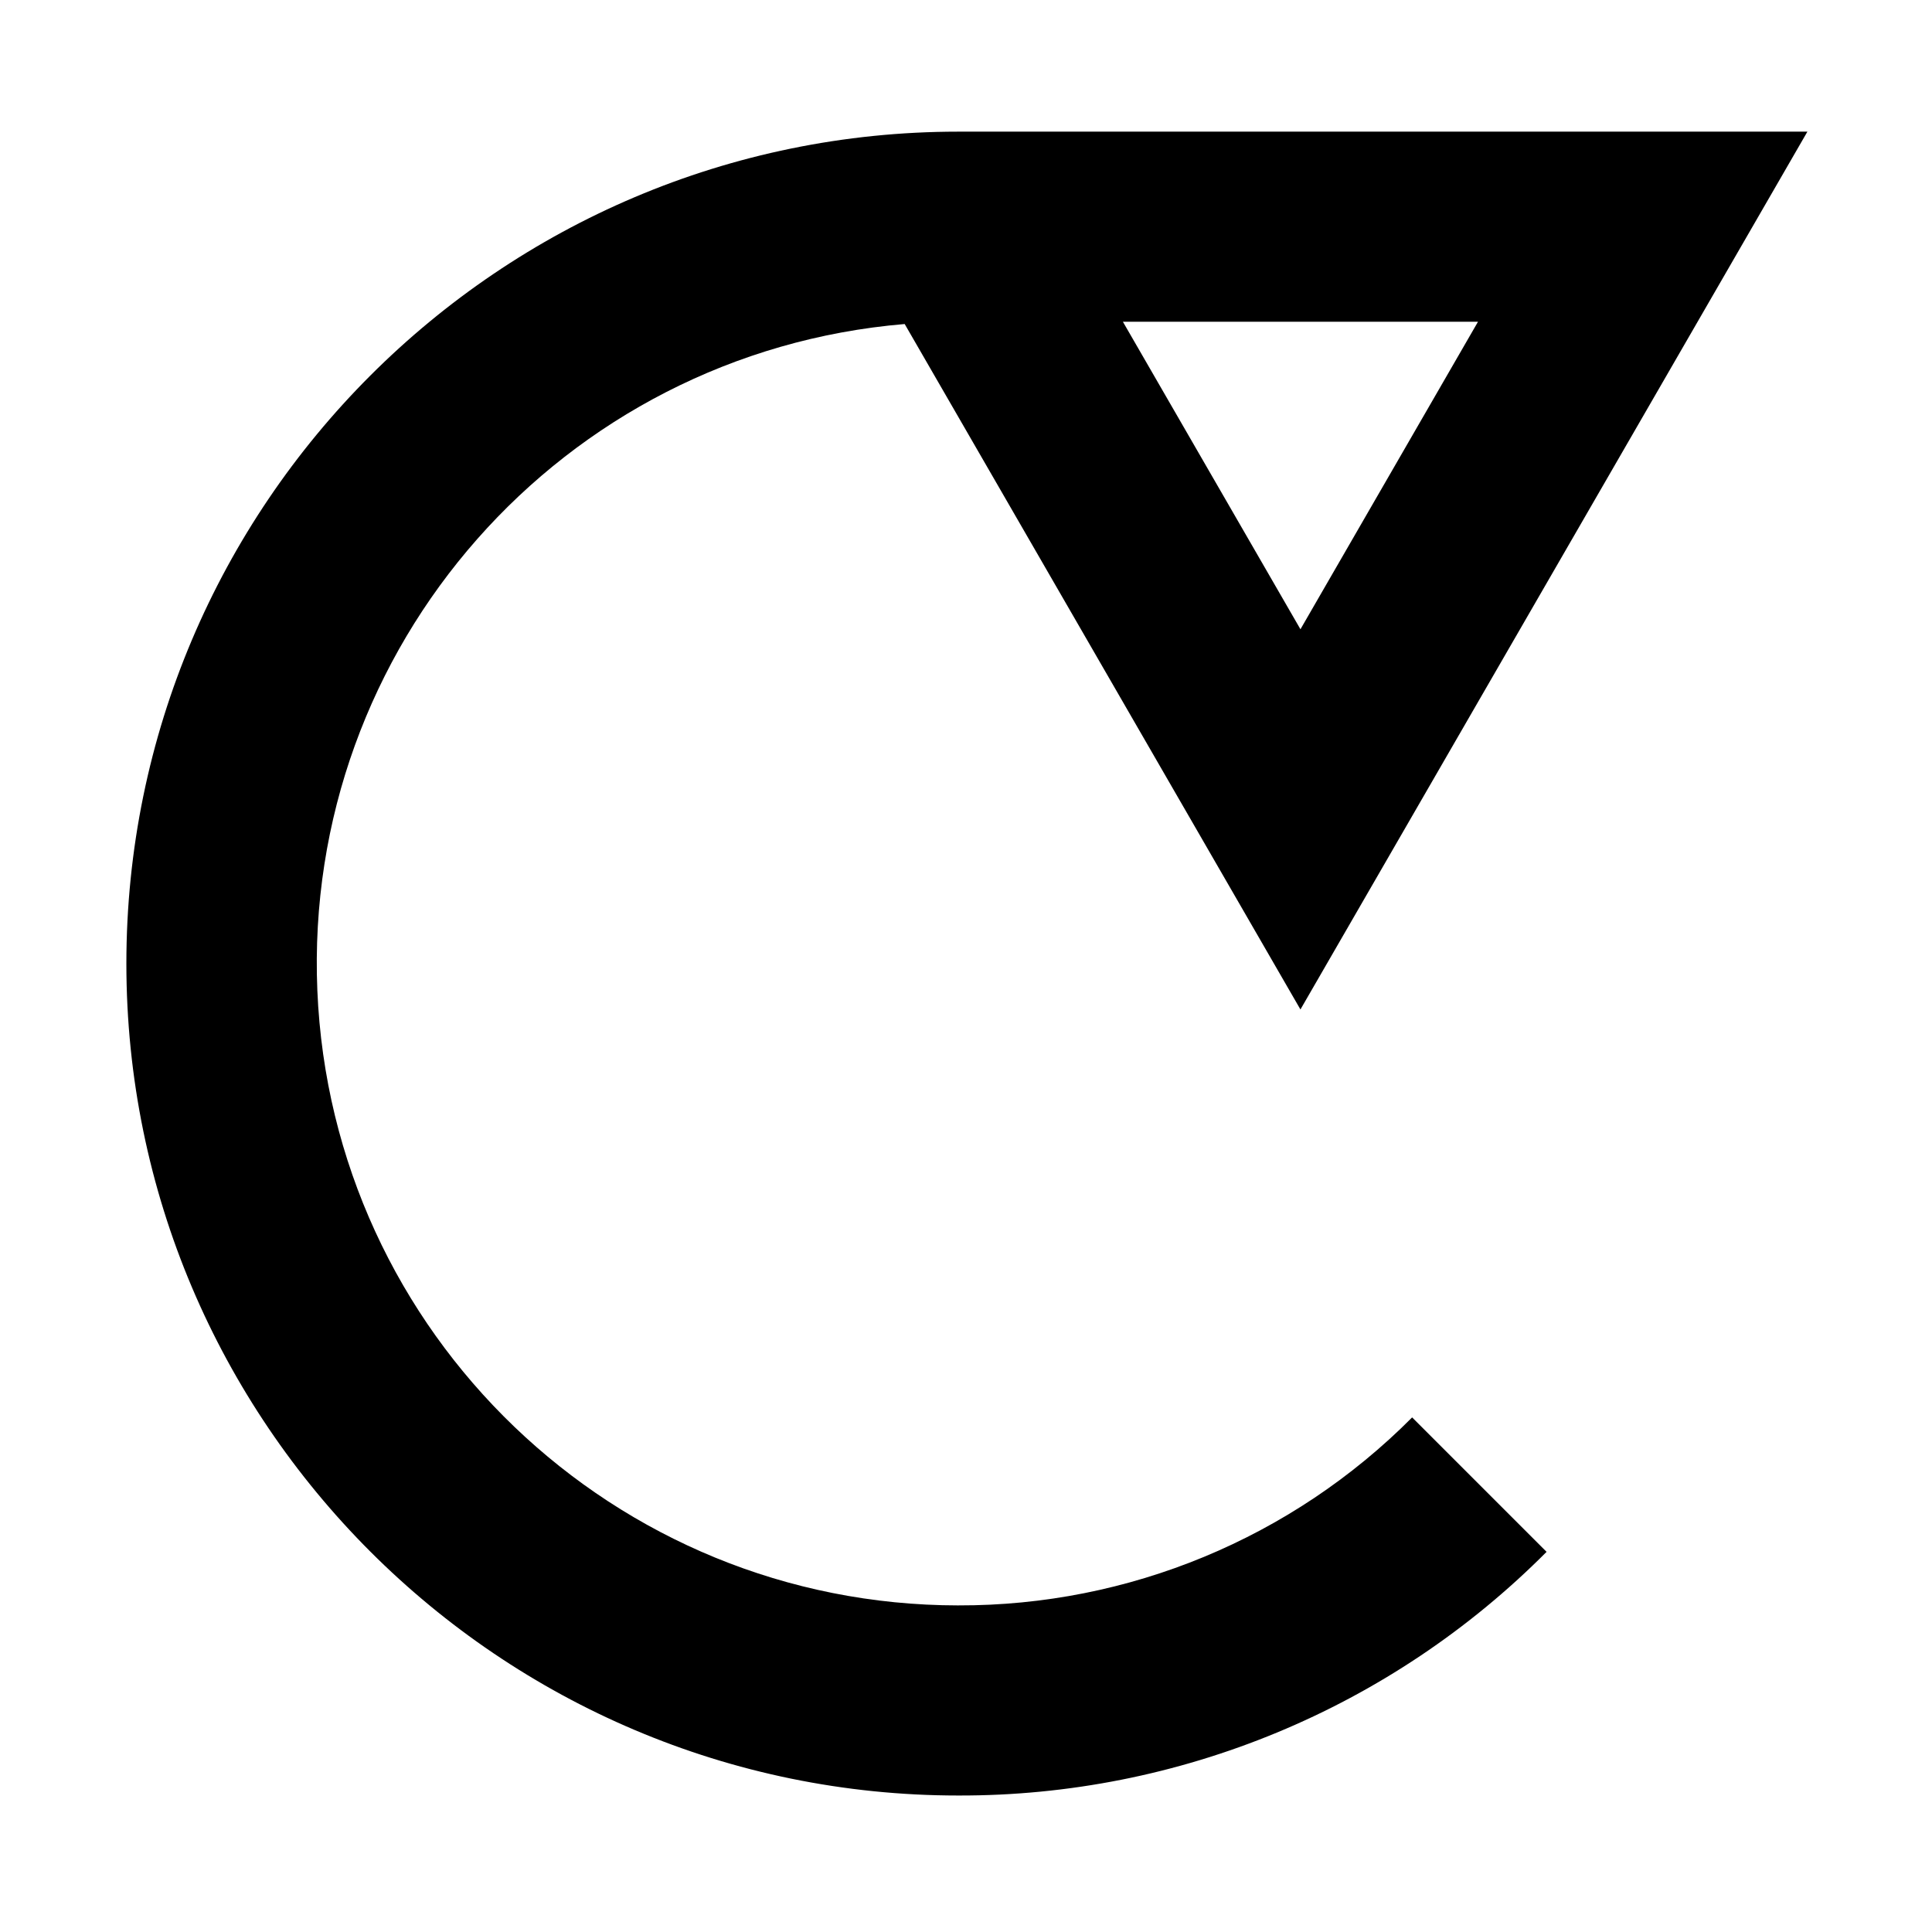 <?xml version="1.0" encoding="UTF-8"?>
<!-- Uploaded to: ICON Repo, www.svgrepo.com, Generator: ICON Repo Mixer Tools -->
<svg fill="#000000" width="800px" height="800px" version="1.1" viewBox="144 144 512 512" xmlns="http://www.w3.org/2000/svg">
 <path d="m397.96 569.45c-91.141-0.047-166.05-71.922-169.86-162.98-3.809-91.062 64.832-168.94 155.65-176.6l104.88 181.65 134.35-232.63h-225.02c-121.57 0-220.47 98.898-220.47 220.47 0 121.57 98.898 220.47 220.47 220.47 58.504 0.16 114.64-23.09 155.9-64.574l-35.629-35.629c-31.828 32.004-75.137 49.941-120.27 49.82zm137.72-340.18-47.047 81.492-47.051-81.492z"/>
</svg>